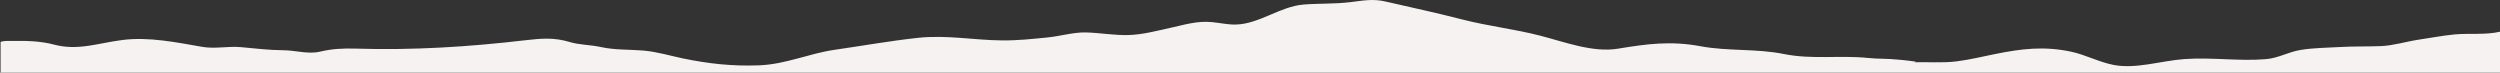 <?xml version="1.0" encoding="utf-8"?>
<!-- Generator: Adobe Illustrator 20.1.0, SVG Export Plug-In . SVG Version: 6.00 Build 0)  -->
<svg version="1.1" id="Layer_1" xmlns="http://www.w3.org/2000/svg" xmlns:xlink="http://www.w3.org/1999/xlink" x="0px" y="0px"
	 viewBox="0 0 3388.6 98.4" style="enable-background:new 0 0 3388.6 98.4;" xml:space="preserve">
<rect x="0" y="0" width="3388.6" height="98.4" fill="#333333" stroke="none"/>
<style type="text/css">
	.st0{fill:#FFFFFF;}
	.st1{fill:#F7F2F2;}
</style>
<g>
	<path class="st0" d="M0.1,42.9C0,42.9,0,42.9,0.1,42.9L0.1,42.9z"/>
	<path class="st0" d="M2.6,43.5c-0.1,0-0.3-0.1-0.5-0.1C2.3,43.4,2.5,43.5,2.6,43.5z M4.5,43.9c-0.1,0-0.3-0.1-0.6-0.1
		C4.2,43.9,4.4,43.9,4.5,43.9z M3.7,43.7c-0.2-0.1-0.5-0.1-0.9-0.2C3.1,43.6,3.4,43.7,3.7,43.7z"/>
	<path class="st0" d="M0.1,42.9c0.1,0,0.3,0.1,0.6,0.1l0,0C0.4,43,0.2,42.9,0.1,42.9z"/>
</g>
<path class="st1" d="M3385.6,43.7c0.2-0.1,0.5-0.1,0.9-0.2C3386.1,43.6,3385.8,43.7,3385.6,43.7z"/>
<path class="st1" d="M3384.7,43.9c0.2,0,0.4-0.1,0.6-0.1C3385.1,43.9,3384.9,43.9,3384.7,43.9z"/>
<path class="st1" d="M3388.6,98.4V43c-19.6,4.6-41.9,1.8-61.9,3.7c-16.2,1.6-32.4,4.7-48.5,7.1c-17.3,2.6-33.9,8-51,8.7
	c-19,0.7-38,0.2-57,1.3c-17,1-35.7,1.1-52.4,4c-16.5,2.8-29.9,11.1-46.7,12.4c-36.7,3-73.4-2.8-110.5-0.1
	c-30.9,2.2-65.1,13.7-95.3,8c-20.5-3.9-38.1-13.8-58.3-18.1c-36.7-7.7-66.8-4-103,3.3c-17.4,3.5-34.4,7.7-52.1,9.9
	c-19.9,2.5-39.6,0.4-59,1.4c11.3-0.6-3.9-2-5.7-2.3c-4.8-0.7-10-1-14.9-1.5c-13.3-1.5-27-0.8-40-2.2c-38.7-4-75.9,2.4-114.5-5.4
	c-37.2-7.5-75.7-3.6-112.7-10.5c-40.3-7.5-72.1-3.3-112.1,3.3c-33.7,5.6-72-9-104.8-17.5c-35.1-9.1-71.3-13.1-106.2-22.1
	c-34.7-9-68.9-16.2-103.9-24.3c-17.4-4.1-30.9-1.2-48.5,0.9c-20.9,2.5-41.9,1.5-62.9,3.2c-31.8,2.6-60,26.5-92,27.1
	c-10.6,0.2-21.3-2.3-31.8-3.3c-20.3-2-36.9,3.5-56.4,7.7c-18.7,4.1-37.3,9.2-56.5,9.8s-38.1-2.9-57.2-3.5
	c-17.5-0.6-35.6,5.1-53.2,6.8c-20.3,2-40.5,4.2-60.9,4c-39.2-0.3-74.9-7.7-114.4-3.5c-37.8,4.1-75.3,10.8-112.9,16.2
	c-35.3,5.1-66.5,19.8-103.1,21.1c-35.9,1.3-67.8-2.2-102.7-9.4c-17.5-3.7-35.1-9-53-10.6c-20-1.7-39-0.6-58.5-4.9
	c-13.9-3-28.2-2.7-41.8-6.7c-21.3-6.4-37.7-5-59.8-2.5c-76.5,9-152.9,13.8-230.2,11.4c-18.2-0.5-31.7,0.2-49,4.2
	c-16,3.7-32.9-2-49.7-2c-19.1-0.1-38.2-2.5-57.1-4.2c-17.6-1.6-35.1,2.7-52.5-0.4c-35.2-6.1-72.2-13.8-107.9-9.3
	c-32.9,4.1-60.4,15-93.1,6.2c-16.7-4.5-36.8-5.3-54.2-4.9c-6.8,0.1-13.4-0.6-18,1.4v41.5H3388.6z"/>
</svg>
